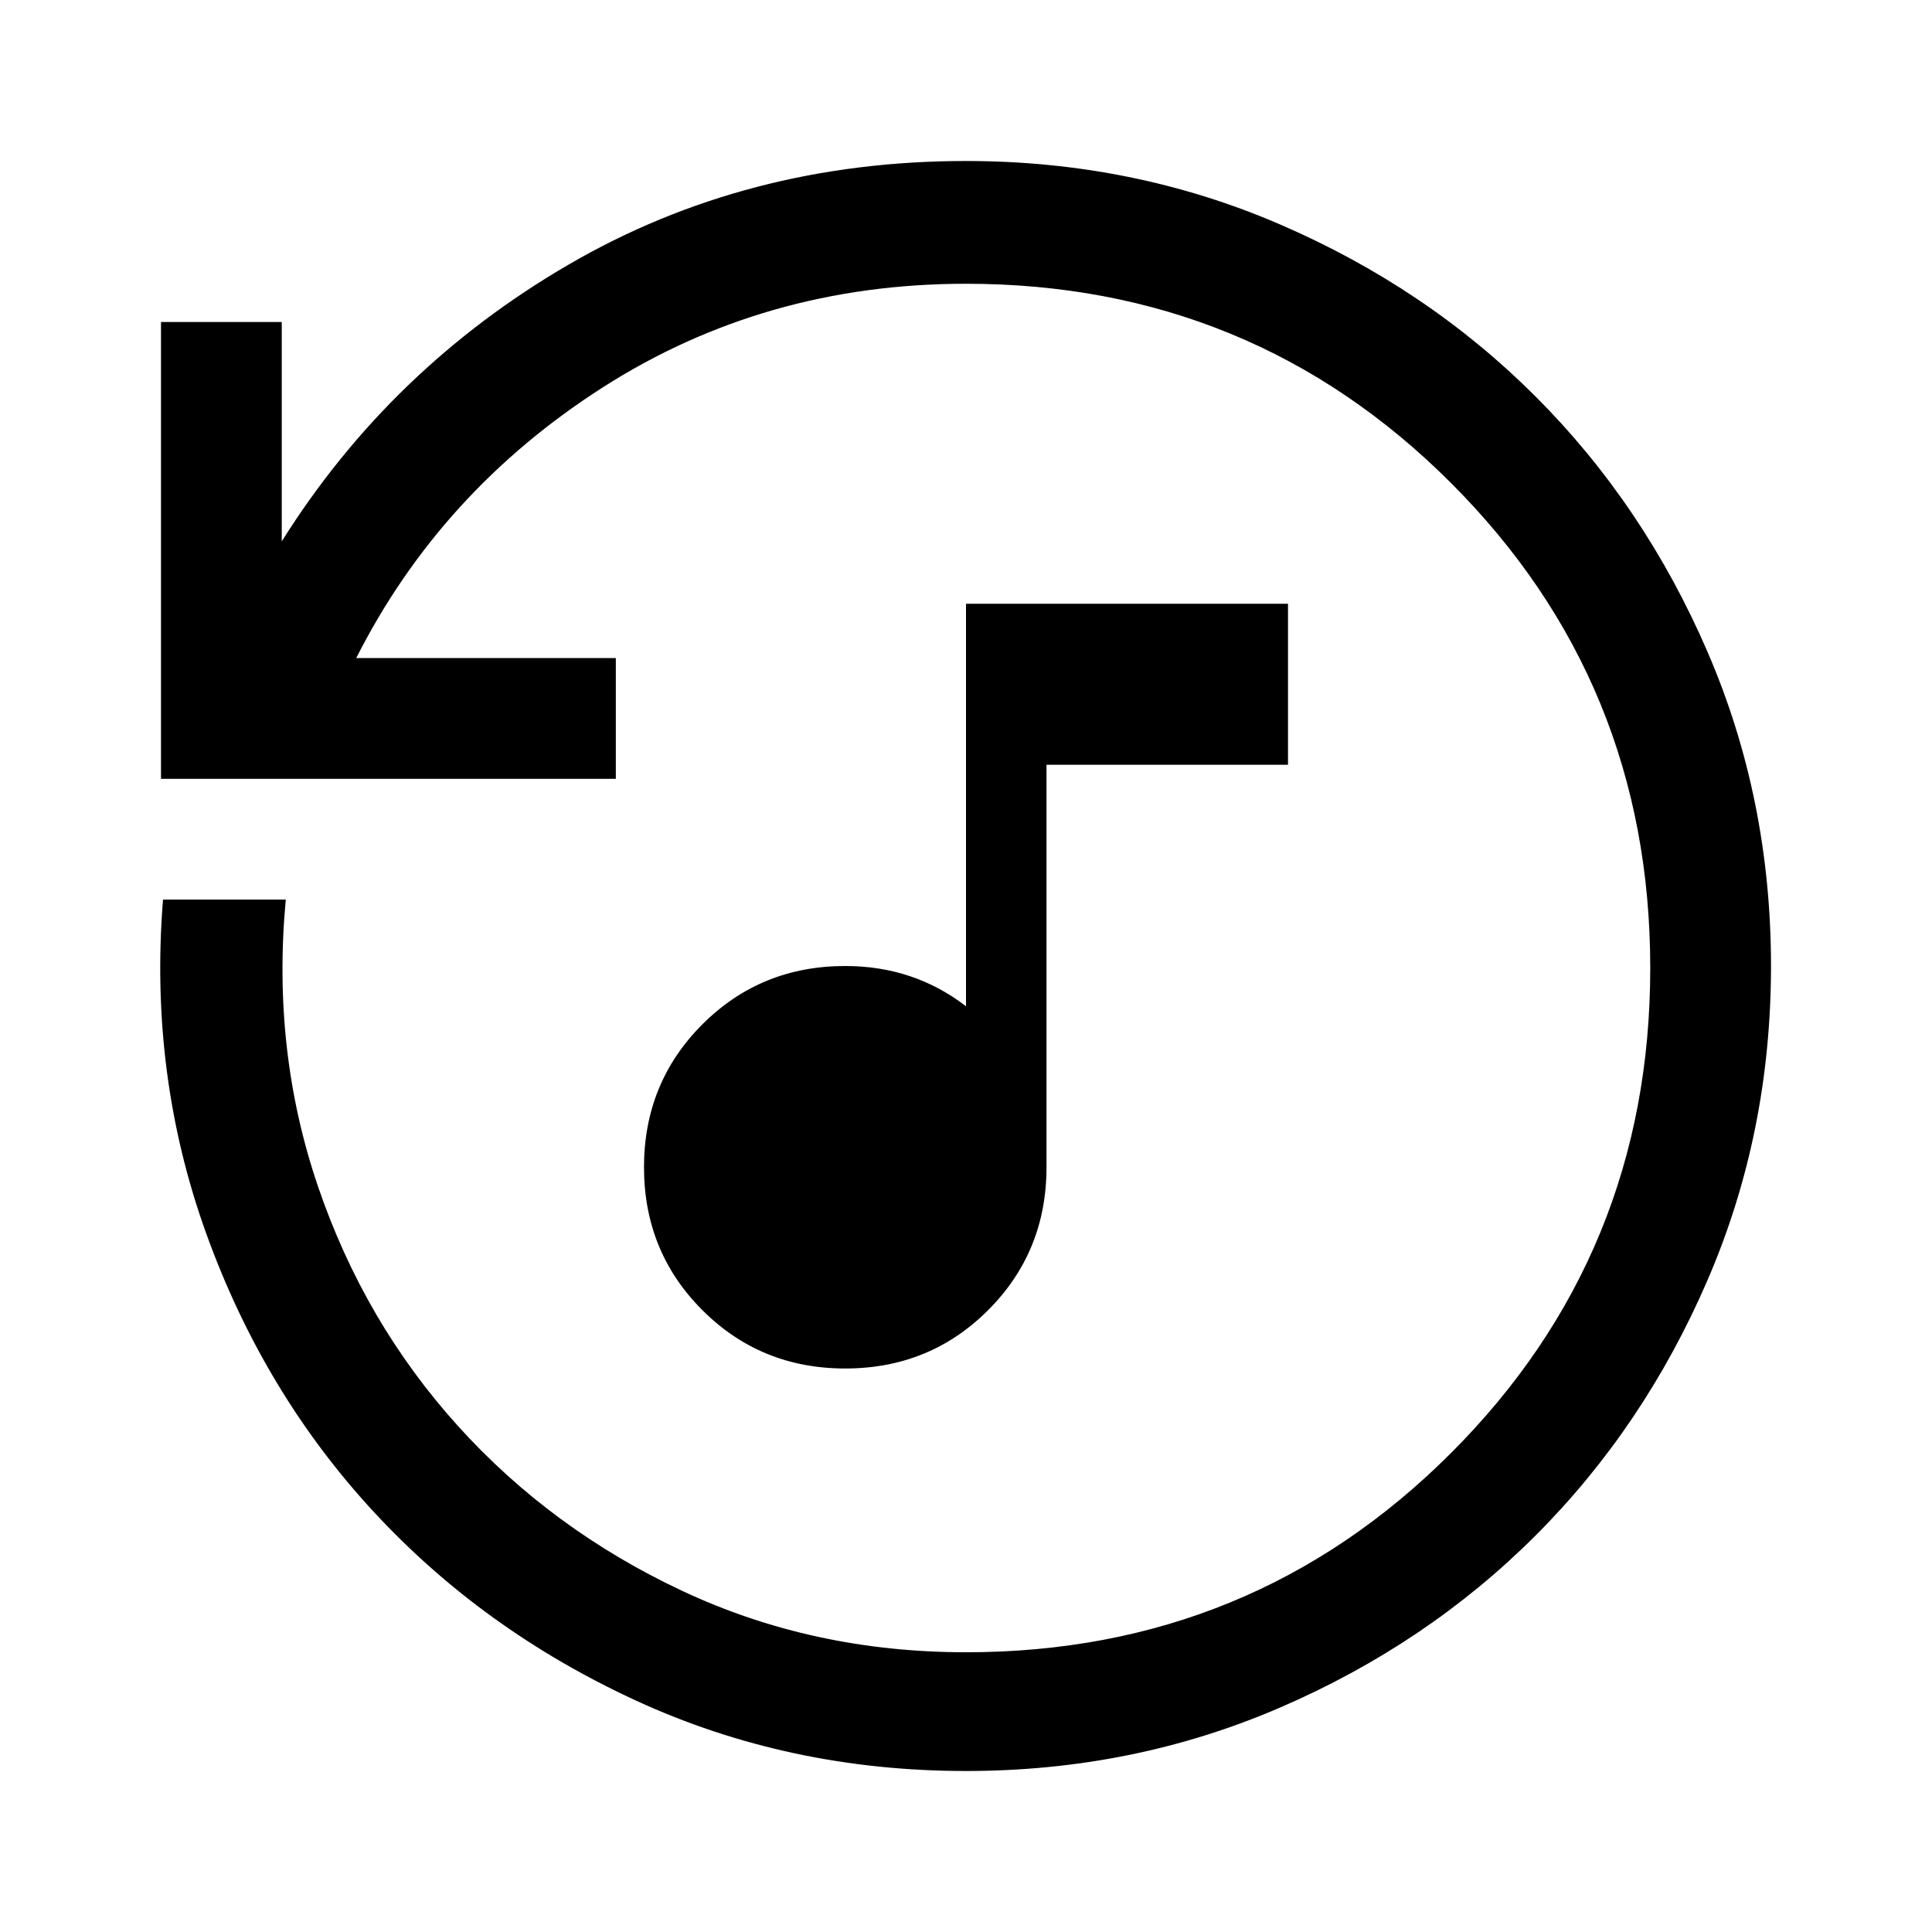 <svg xmlns="http://www.w3.org/2000/svg" width="48" height="48" viewBox="0 -960 960 960"><path d="M420-280q-42 0-71-29t-29-71q0-42 29-71t71-29q17 0 32 5t28 15v-200h160v80H520v200q0 42-29 71t-71 29Zm60 200q-88 0-164-35t-130.5-94q-54.5-59-83-138T81-513h61q-7 75 16 142.5t69.5 119Q274-200 339-169.5T480-139q142 0 241-99t99-241q0-142-99-241t-241-99q-100 0-180.5 51.5T177-633h129v60H80v-227h60v109q54-86 142.5-137.5T480-880q83 0 156 31.5T763-763q54 54 85.5 127T880-480q0 83-31.5 156T763-197q-54 54-127 85.5T480-80Z"/></svg>